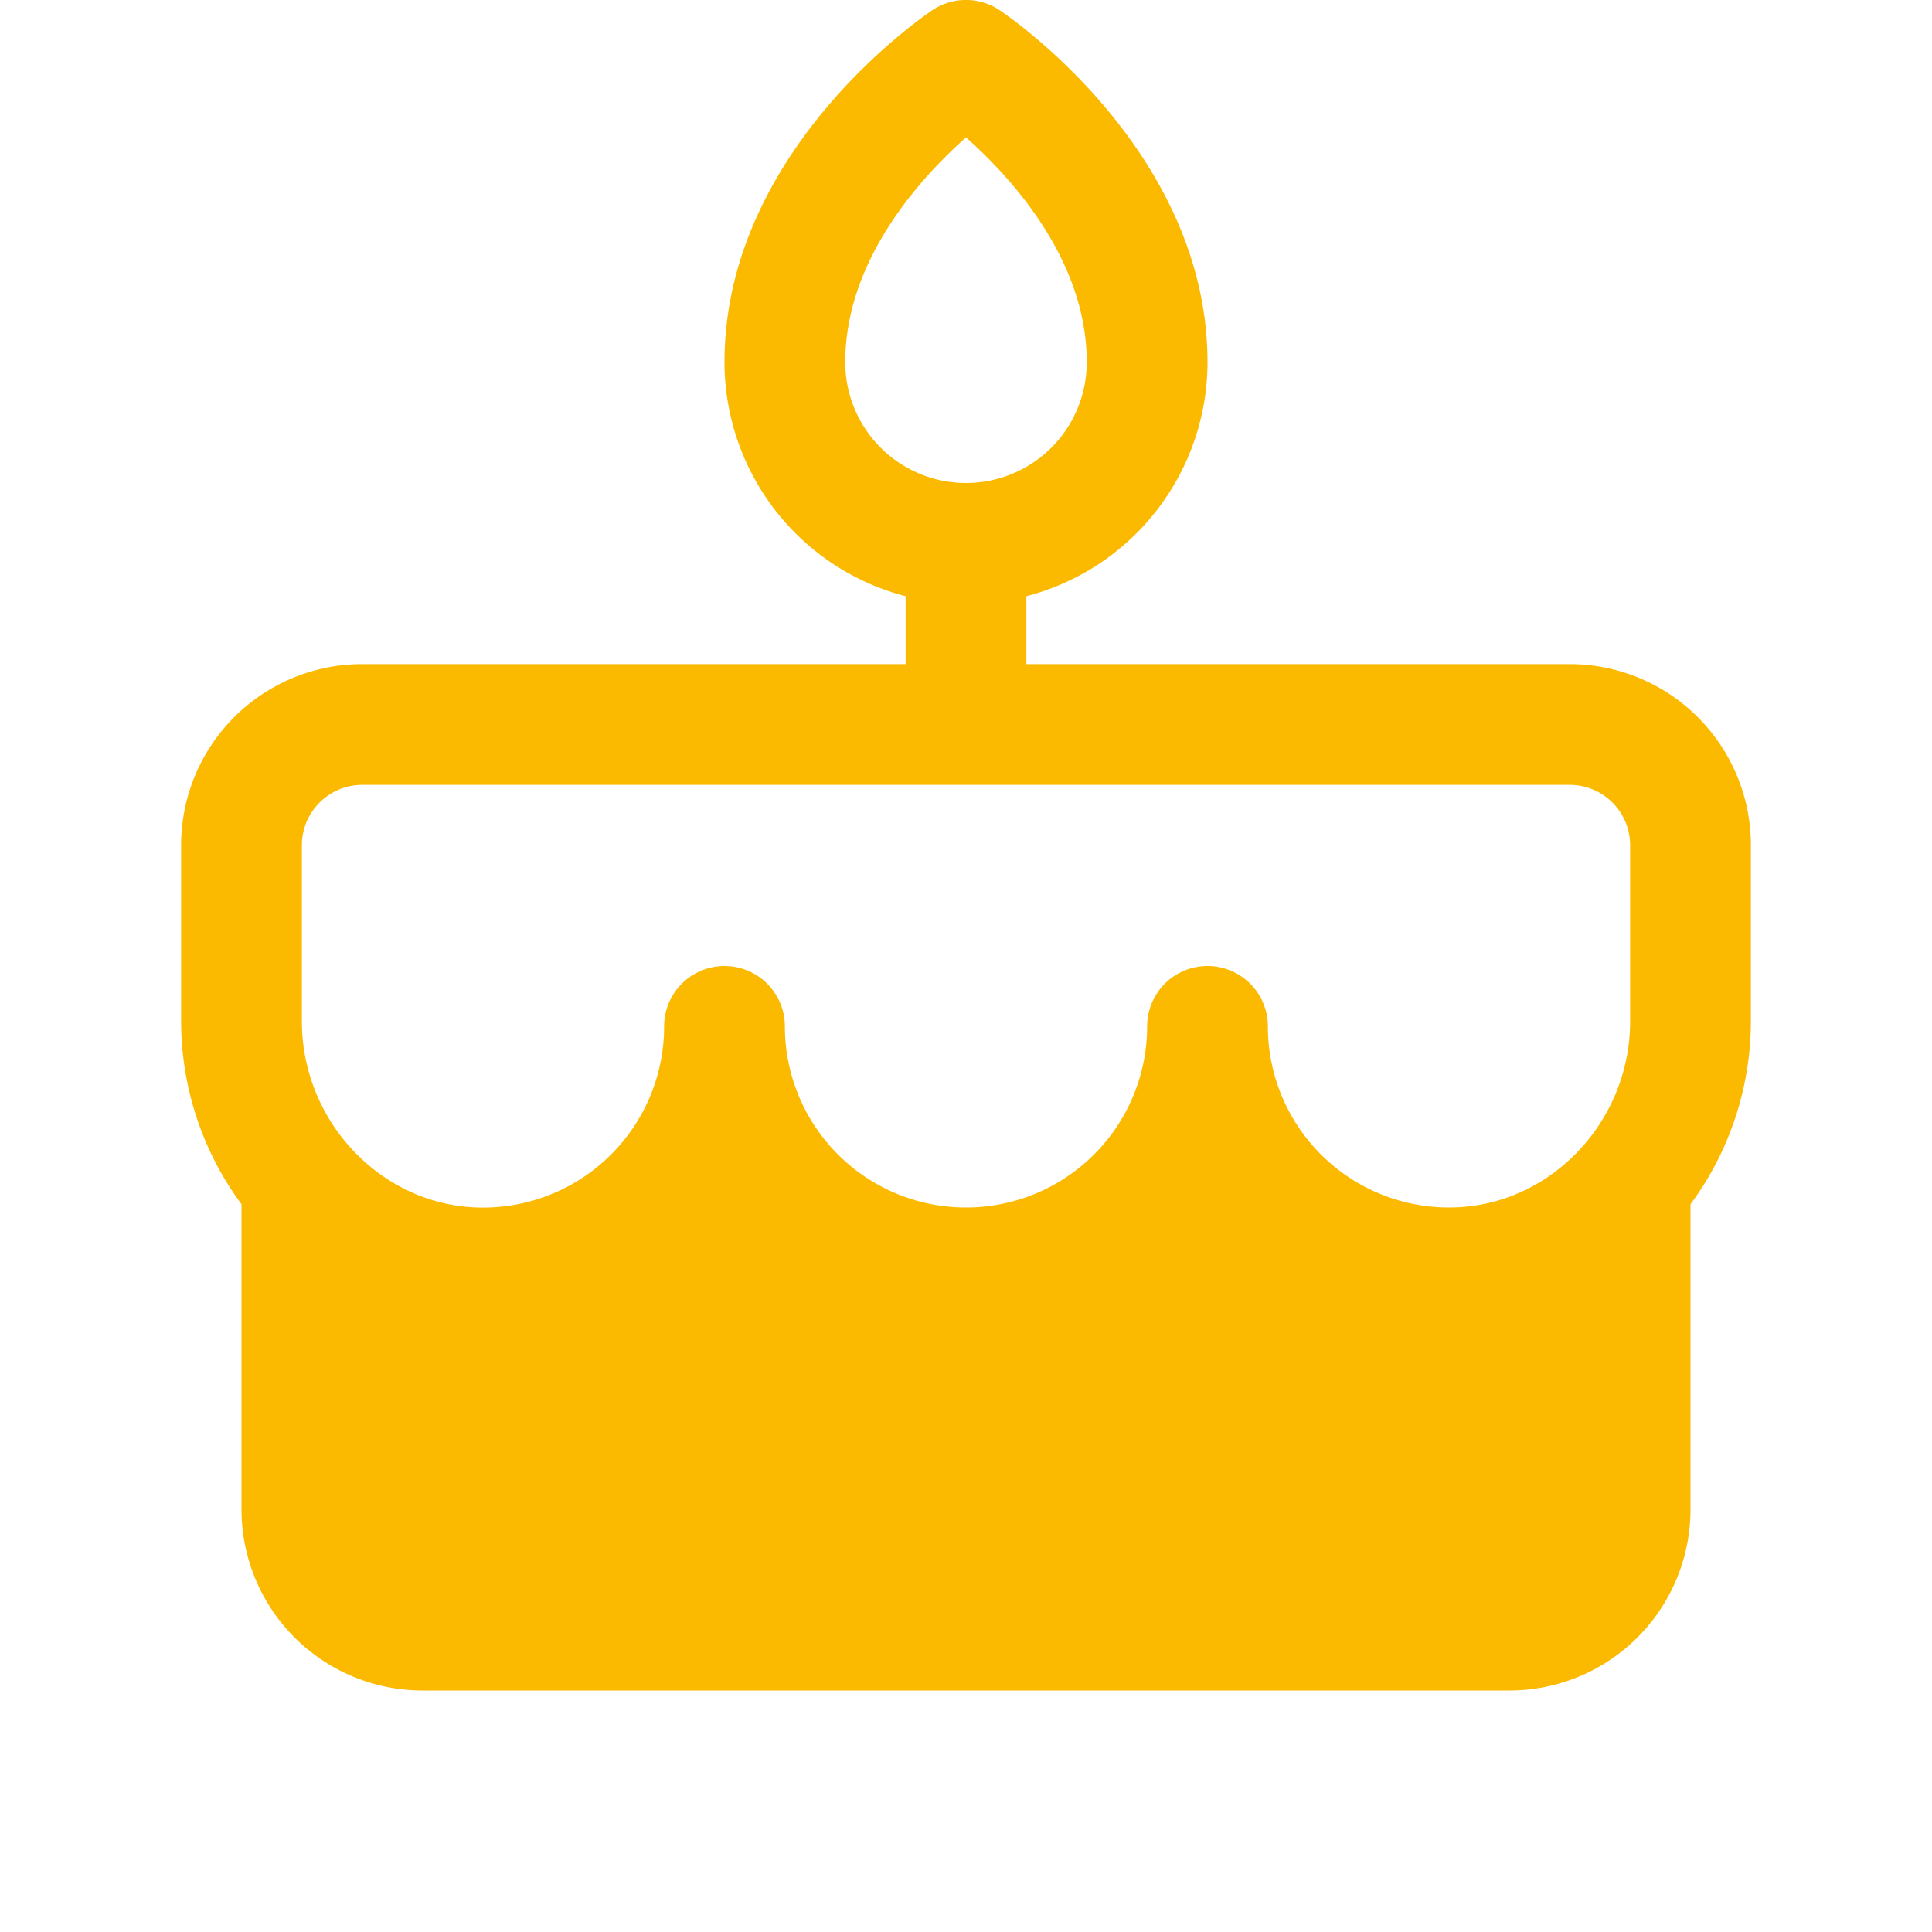 <svg xmlns="http://www.w3.org/2000/svg" width="88" height="88" viewBox="0 0 88 88" fill="none"><g clip-path="url(#clip0_1346_9870)"><path d="M71.5 30.25H46.75v-3.094A11.02 11.02 0 0055 16.5C55 6.875 45.911.718 45.526.46a2.75 2.75 0 00-3.052 0C42.089.718 33 6.875 33 16.5a11.02 11.02 0 008.25 10.656v3.094H16.5a8.25 8.25 0 00-8.25 8.25v8.02c.003 3 .967 5.92 2.75 8.332V68.75A8.25 8.25 0 0019.25 77h49.5A8.25 8.25 0 0077 68.75V54.852a14.039 14.039 0 002.75-8.332V38.5a8.25 8.25 0 00-8.25-8.25zm-33-13.75c0-4.665 3.438-8.408 5.5-10.24 2.063 1.832 5.5 5.575 5.5 10.24a5.5 5.5 0 01-11 0zm35.75 30.02c0 4.554-3.596 8.356-8.016 8.476a8.248 8.248 0 01-8.484-8.246 2.75 2.75 0 10-5.5 0 8.25 8.25 0 11-16.5 0 2.75 2.75 0 10-5.5 0A8.25 8.25 0 0121.766 55c-4.42-.124-8.016-3.926-8.016-8.48V38.5a2.75 2.75 0 012.75-2.75h55a2.75 2.75 0 012.75 2.75v8.02z" fill="#FBBA00"/></g><defs><clipPath id="clip0_1346_9870"><path fill="#fff" d="M0 0h88v88H0z"/></clipPath></defs></svg>